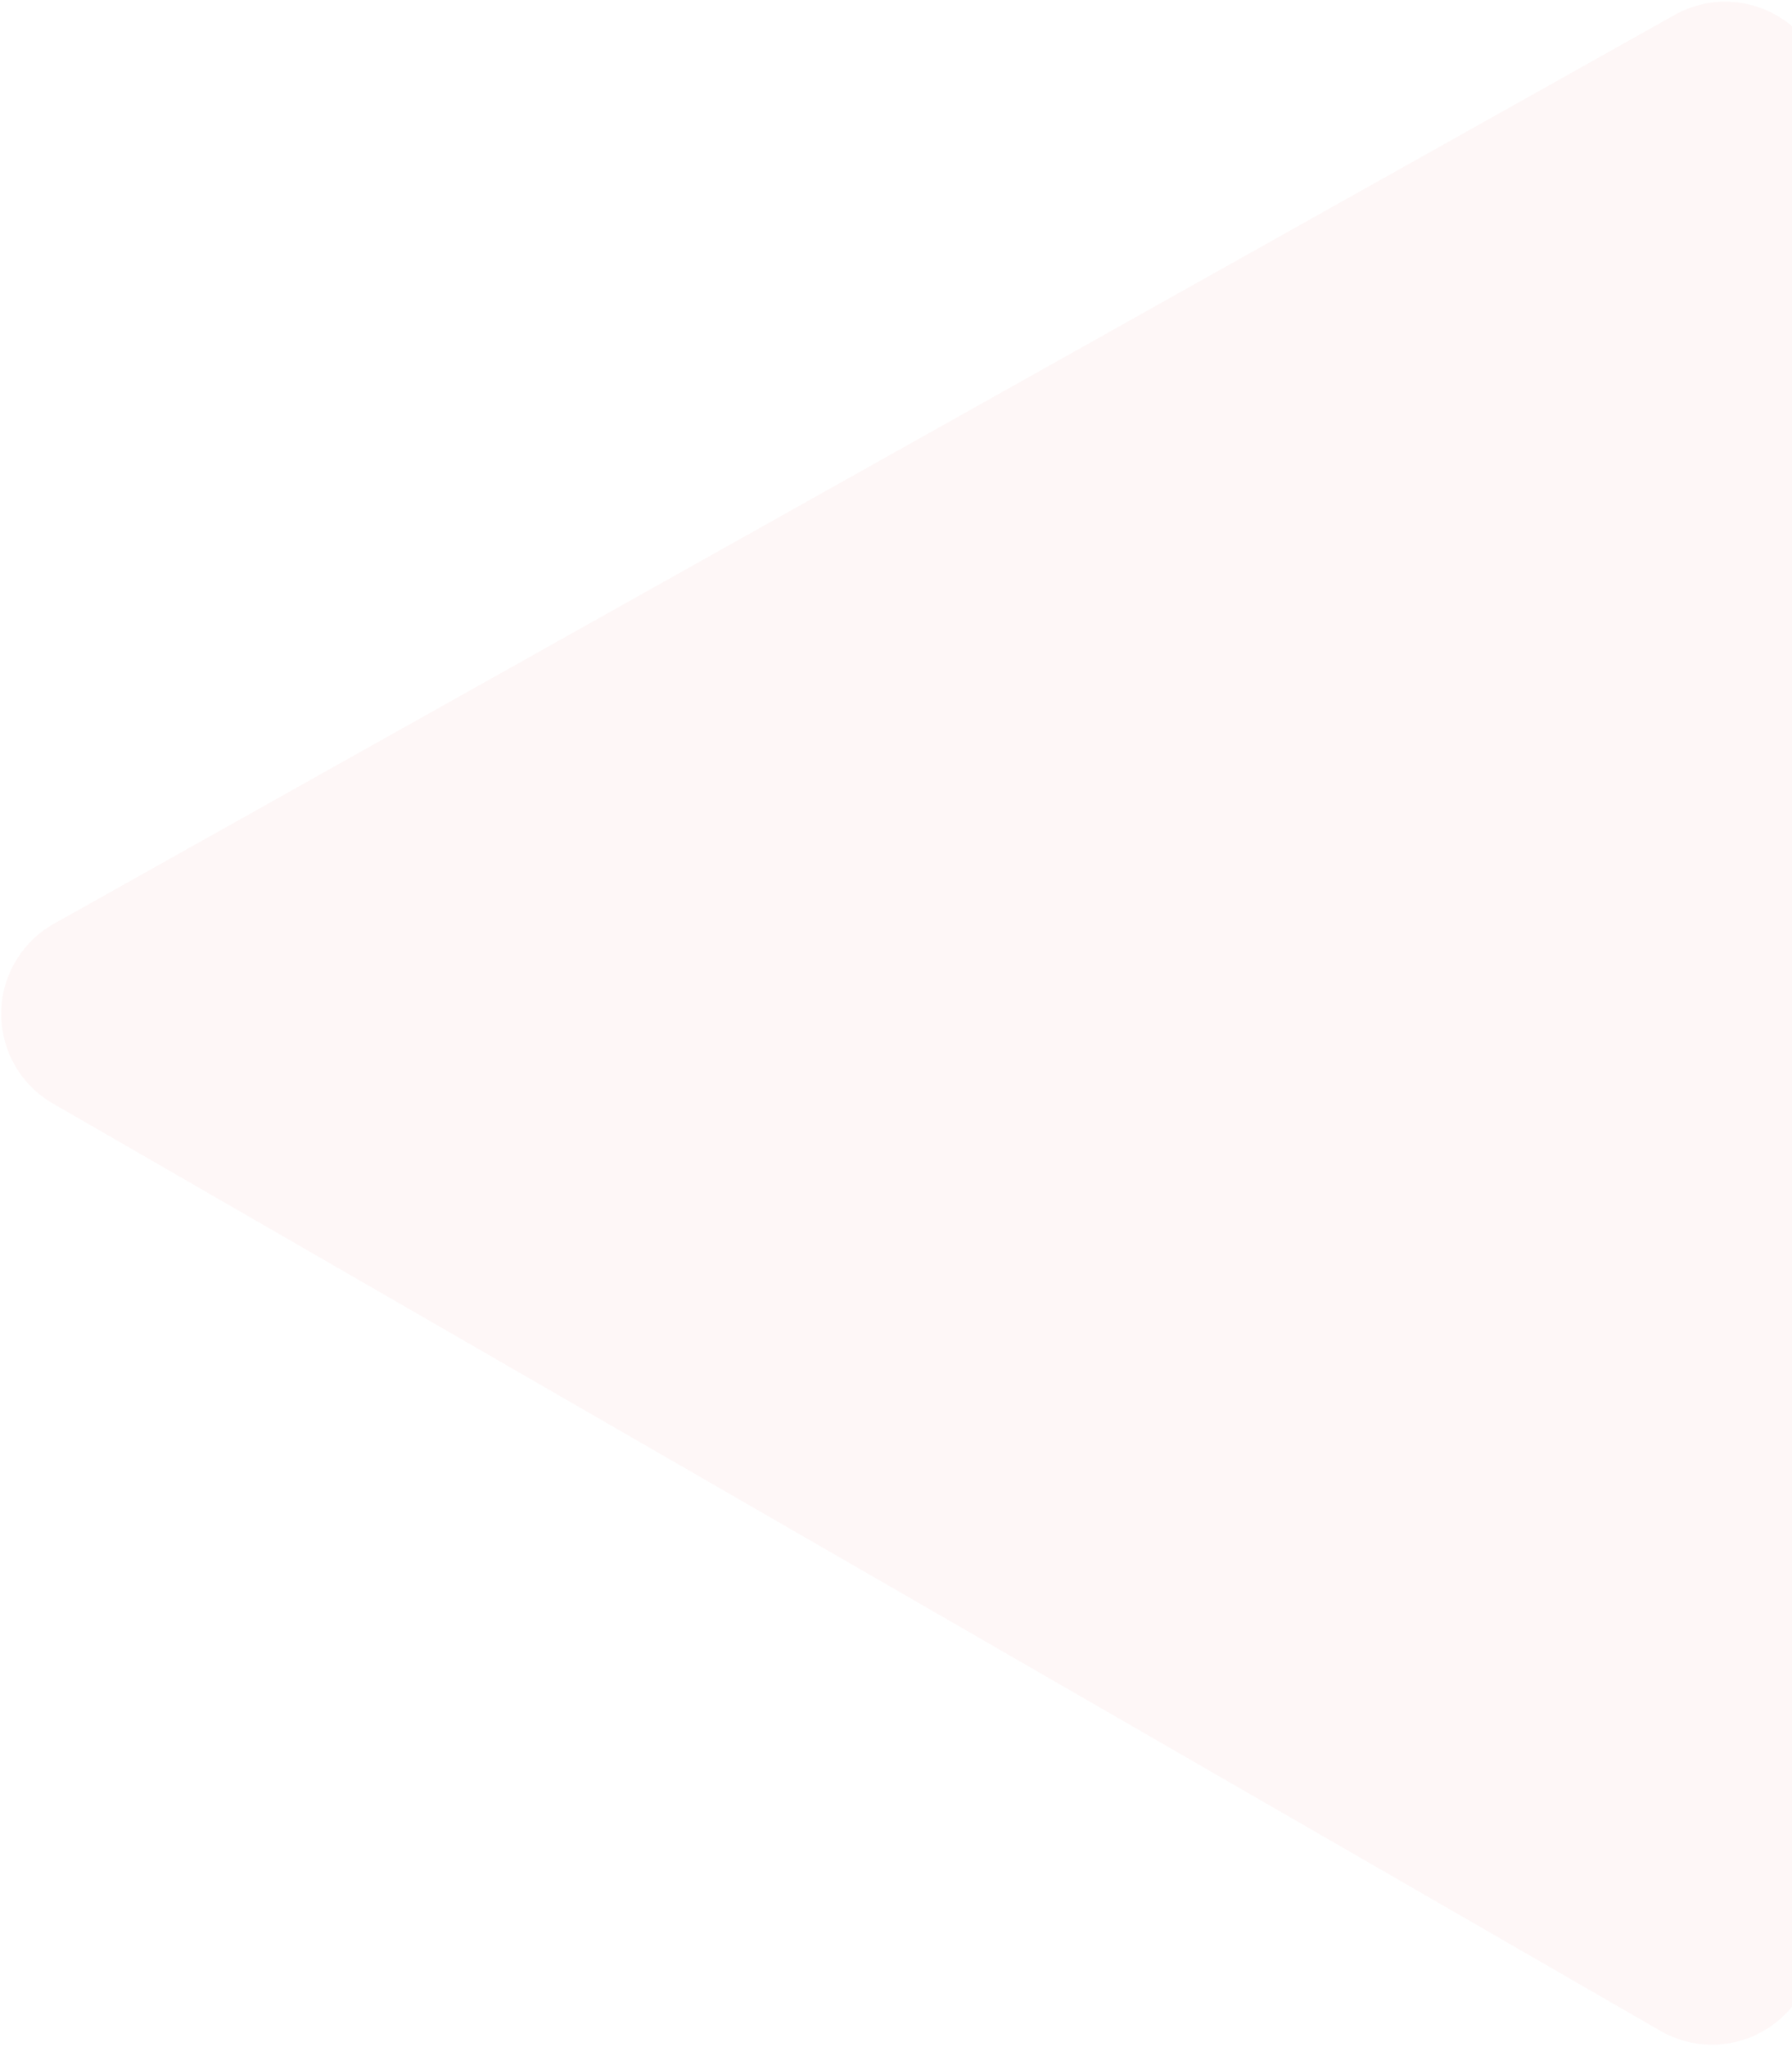 <svg xmlns="http://www.w3.org/2000/svg" width="572" height="653" viewBox="0 0 572 653">
    <path fill="#EE8D8D" fill-rule="evenodd" d="M17.255 294.656L534.549 4.763c15.899-8.91 36.01-3.244 44.92 12.655a33 33 0 0 1 4.212 16.371l-4.227 585.696c-.131 18.225-15.012 32.892-33.237 32.76a33 33 0 0 1-16.244-4.41L16.905 352.034c-15.79-9.103-21.21-29.282-12.107-45.071a33 33 0 0 1 12.457-12.306z" opacity=".074"/>
</svg>

